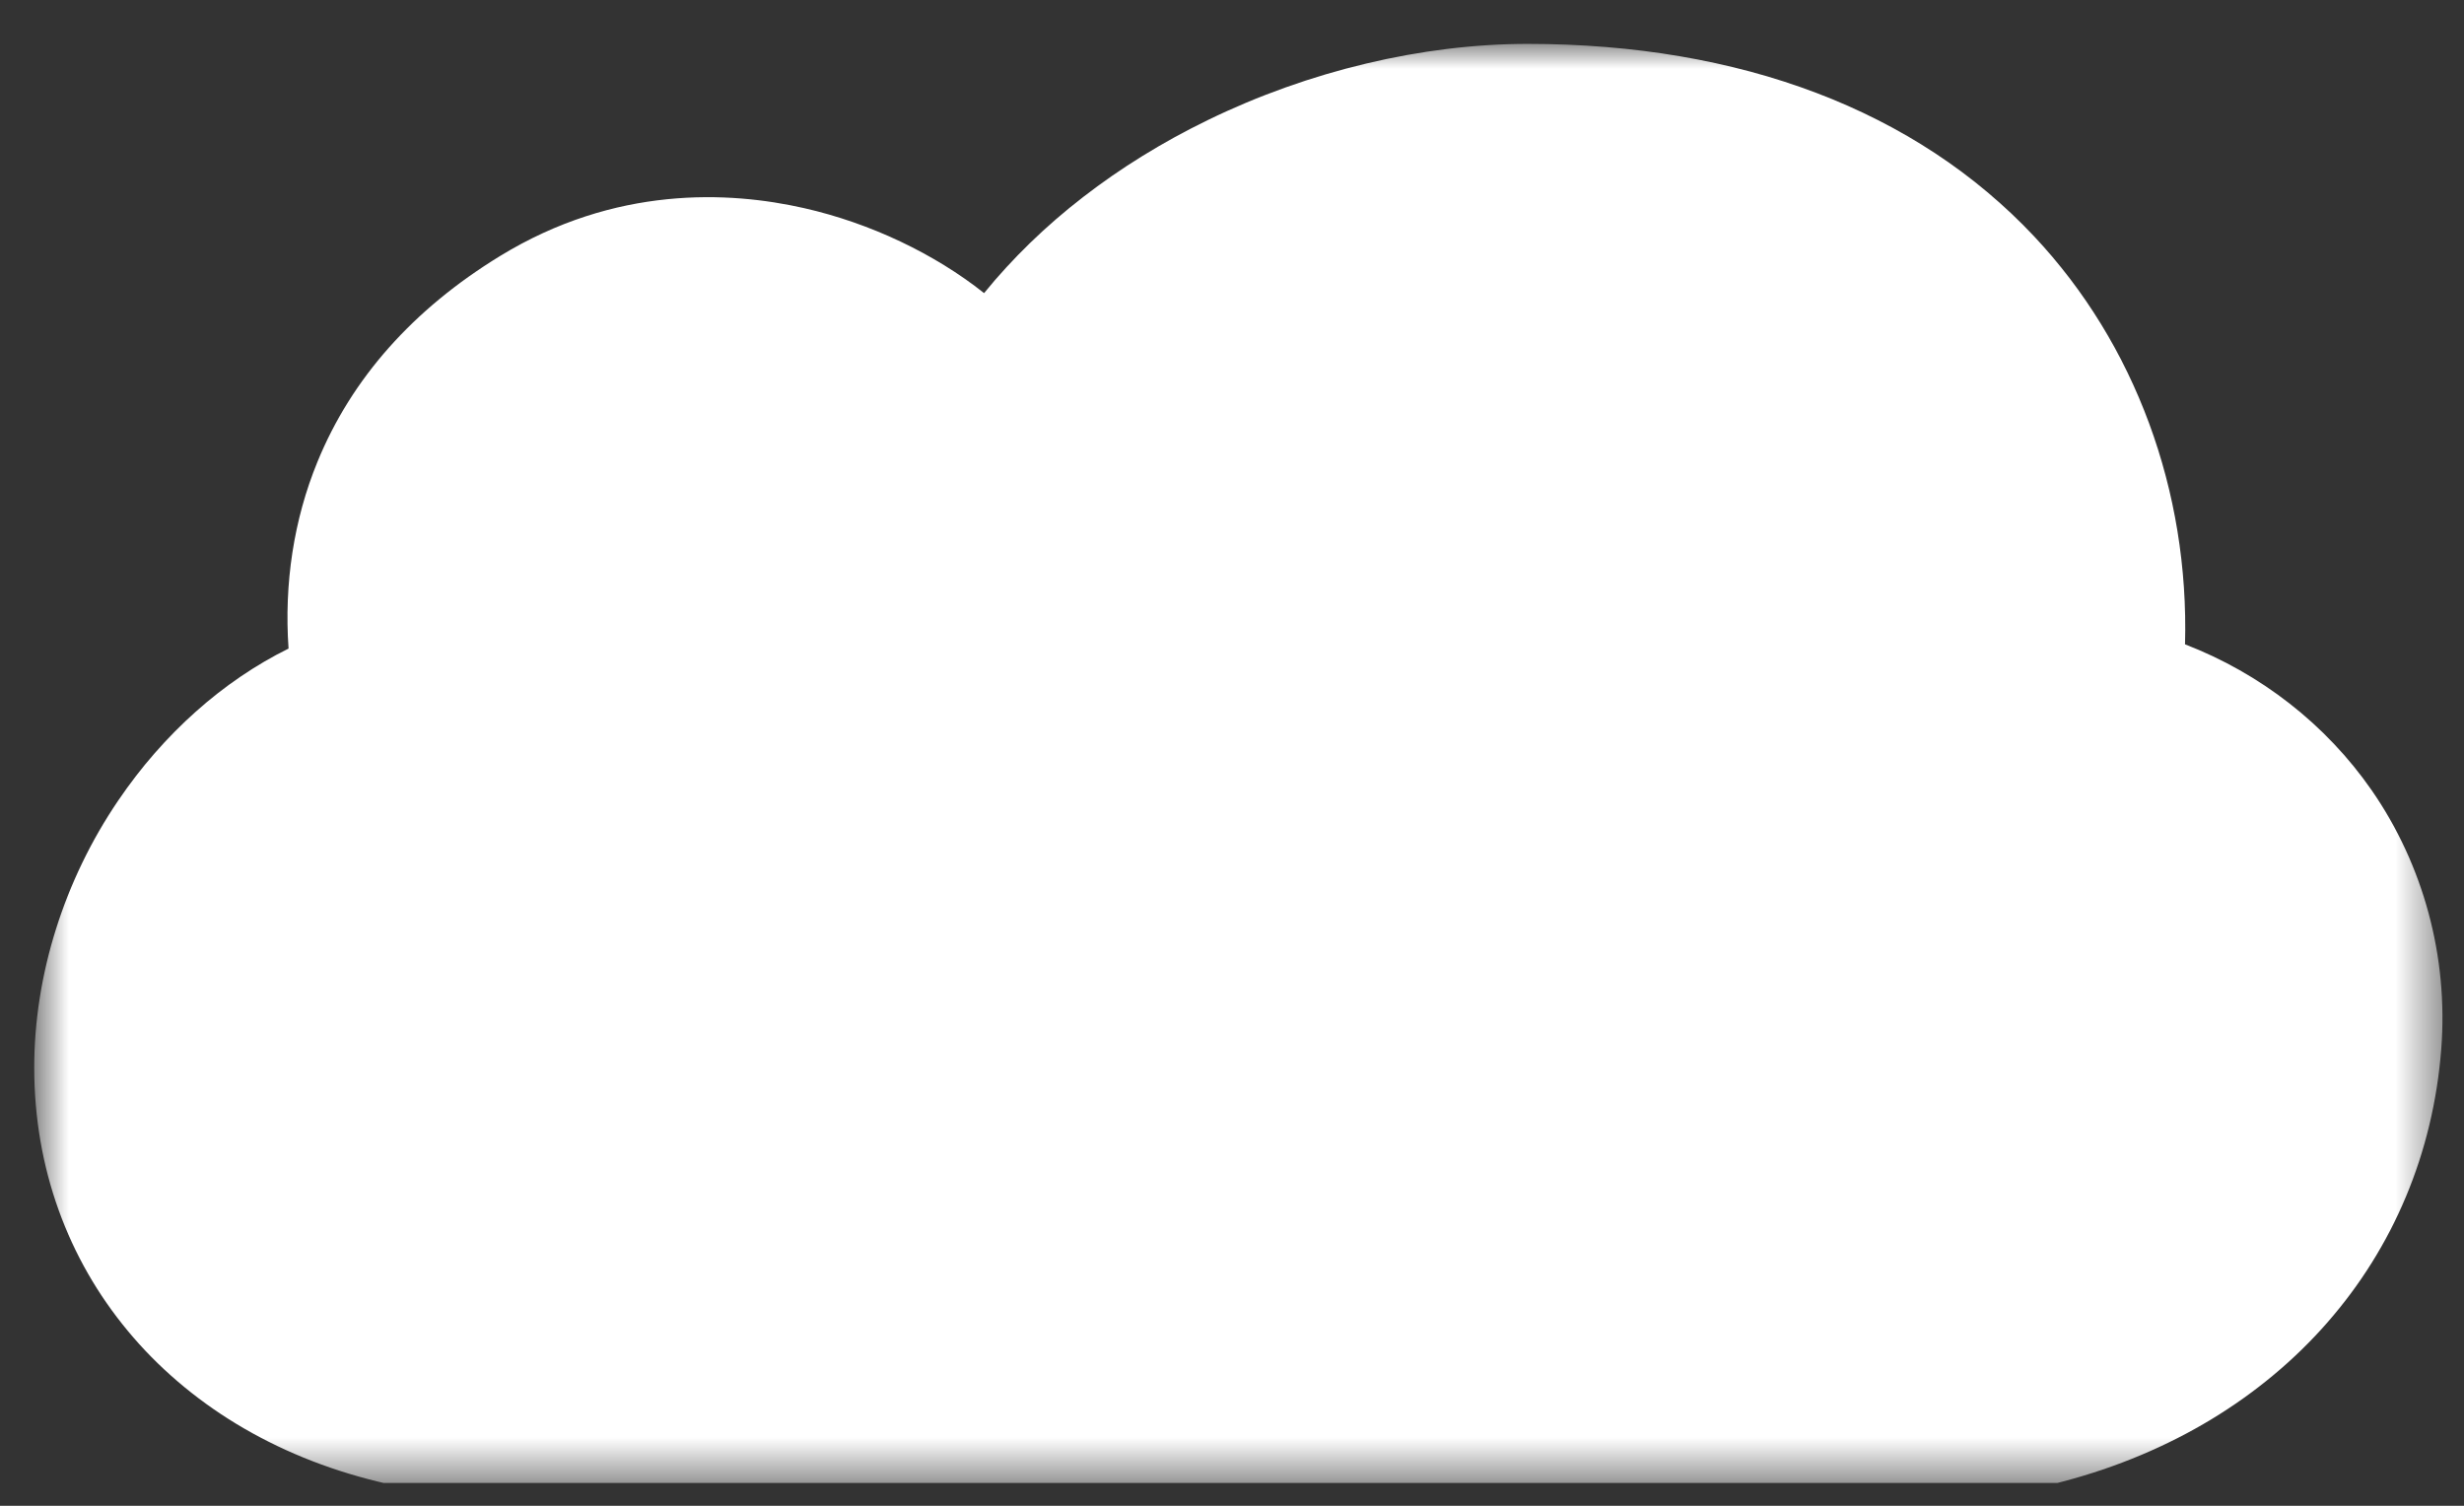 <svg height="33" viewBox="0 0 54 33" width="54" xmlns="http://www.w3.org/2000/svg" xmlns:xlink="http://www.w3.org/1999/xlink"><rect x="0" y="0" width="54" height="33" fill="#333333" stroke="none"/><mask id="a" fill="#fff"><path d="m.75.962h52.778v31.538h-52.778z" fill="#fff" fill-rule="evenodd"/></mask><path d="m45.09 32.5-36.687-.001-.113-.027c-4.58-1.11-7.54-4.672-7.54-9.075 0-2.025.653-4.104 1.84-5.852.993-1.463 2.3-2.625 3.734-3.331-.1-1.426.115-2.827.632-4.09.748-1.828 2.095-3.346 4.004-4.514 2.524-1.544 5.015-1.423 6.66-1.049 1.456.33 2.862 1.001 3.947 1.863 1.239-1.526 2.915-2.825 4.904-3.793 2.212-1.076 4.701-1.669 7.007-1.669 4.671 0 8.511 1.46 11.104 4.221 2.213 2.357 3.397 5.58 3.304 8.938 1.654.637 3.088 1.753 4.09 3.197 1.139 1.644 1.681 3.656 1.526 5.667-.354 4.596-3.531 8.23-8.29 9.483z" fill="#fff" fill-rule="evenodd" mask="url(#a)"/></svg>